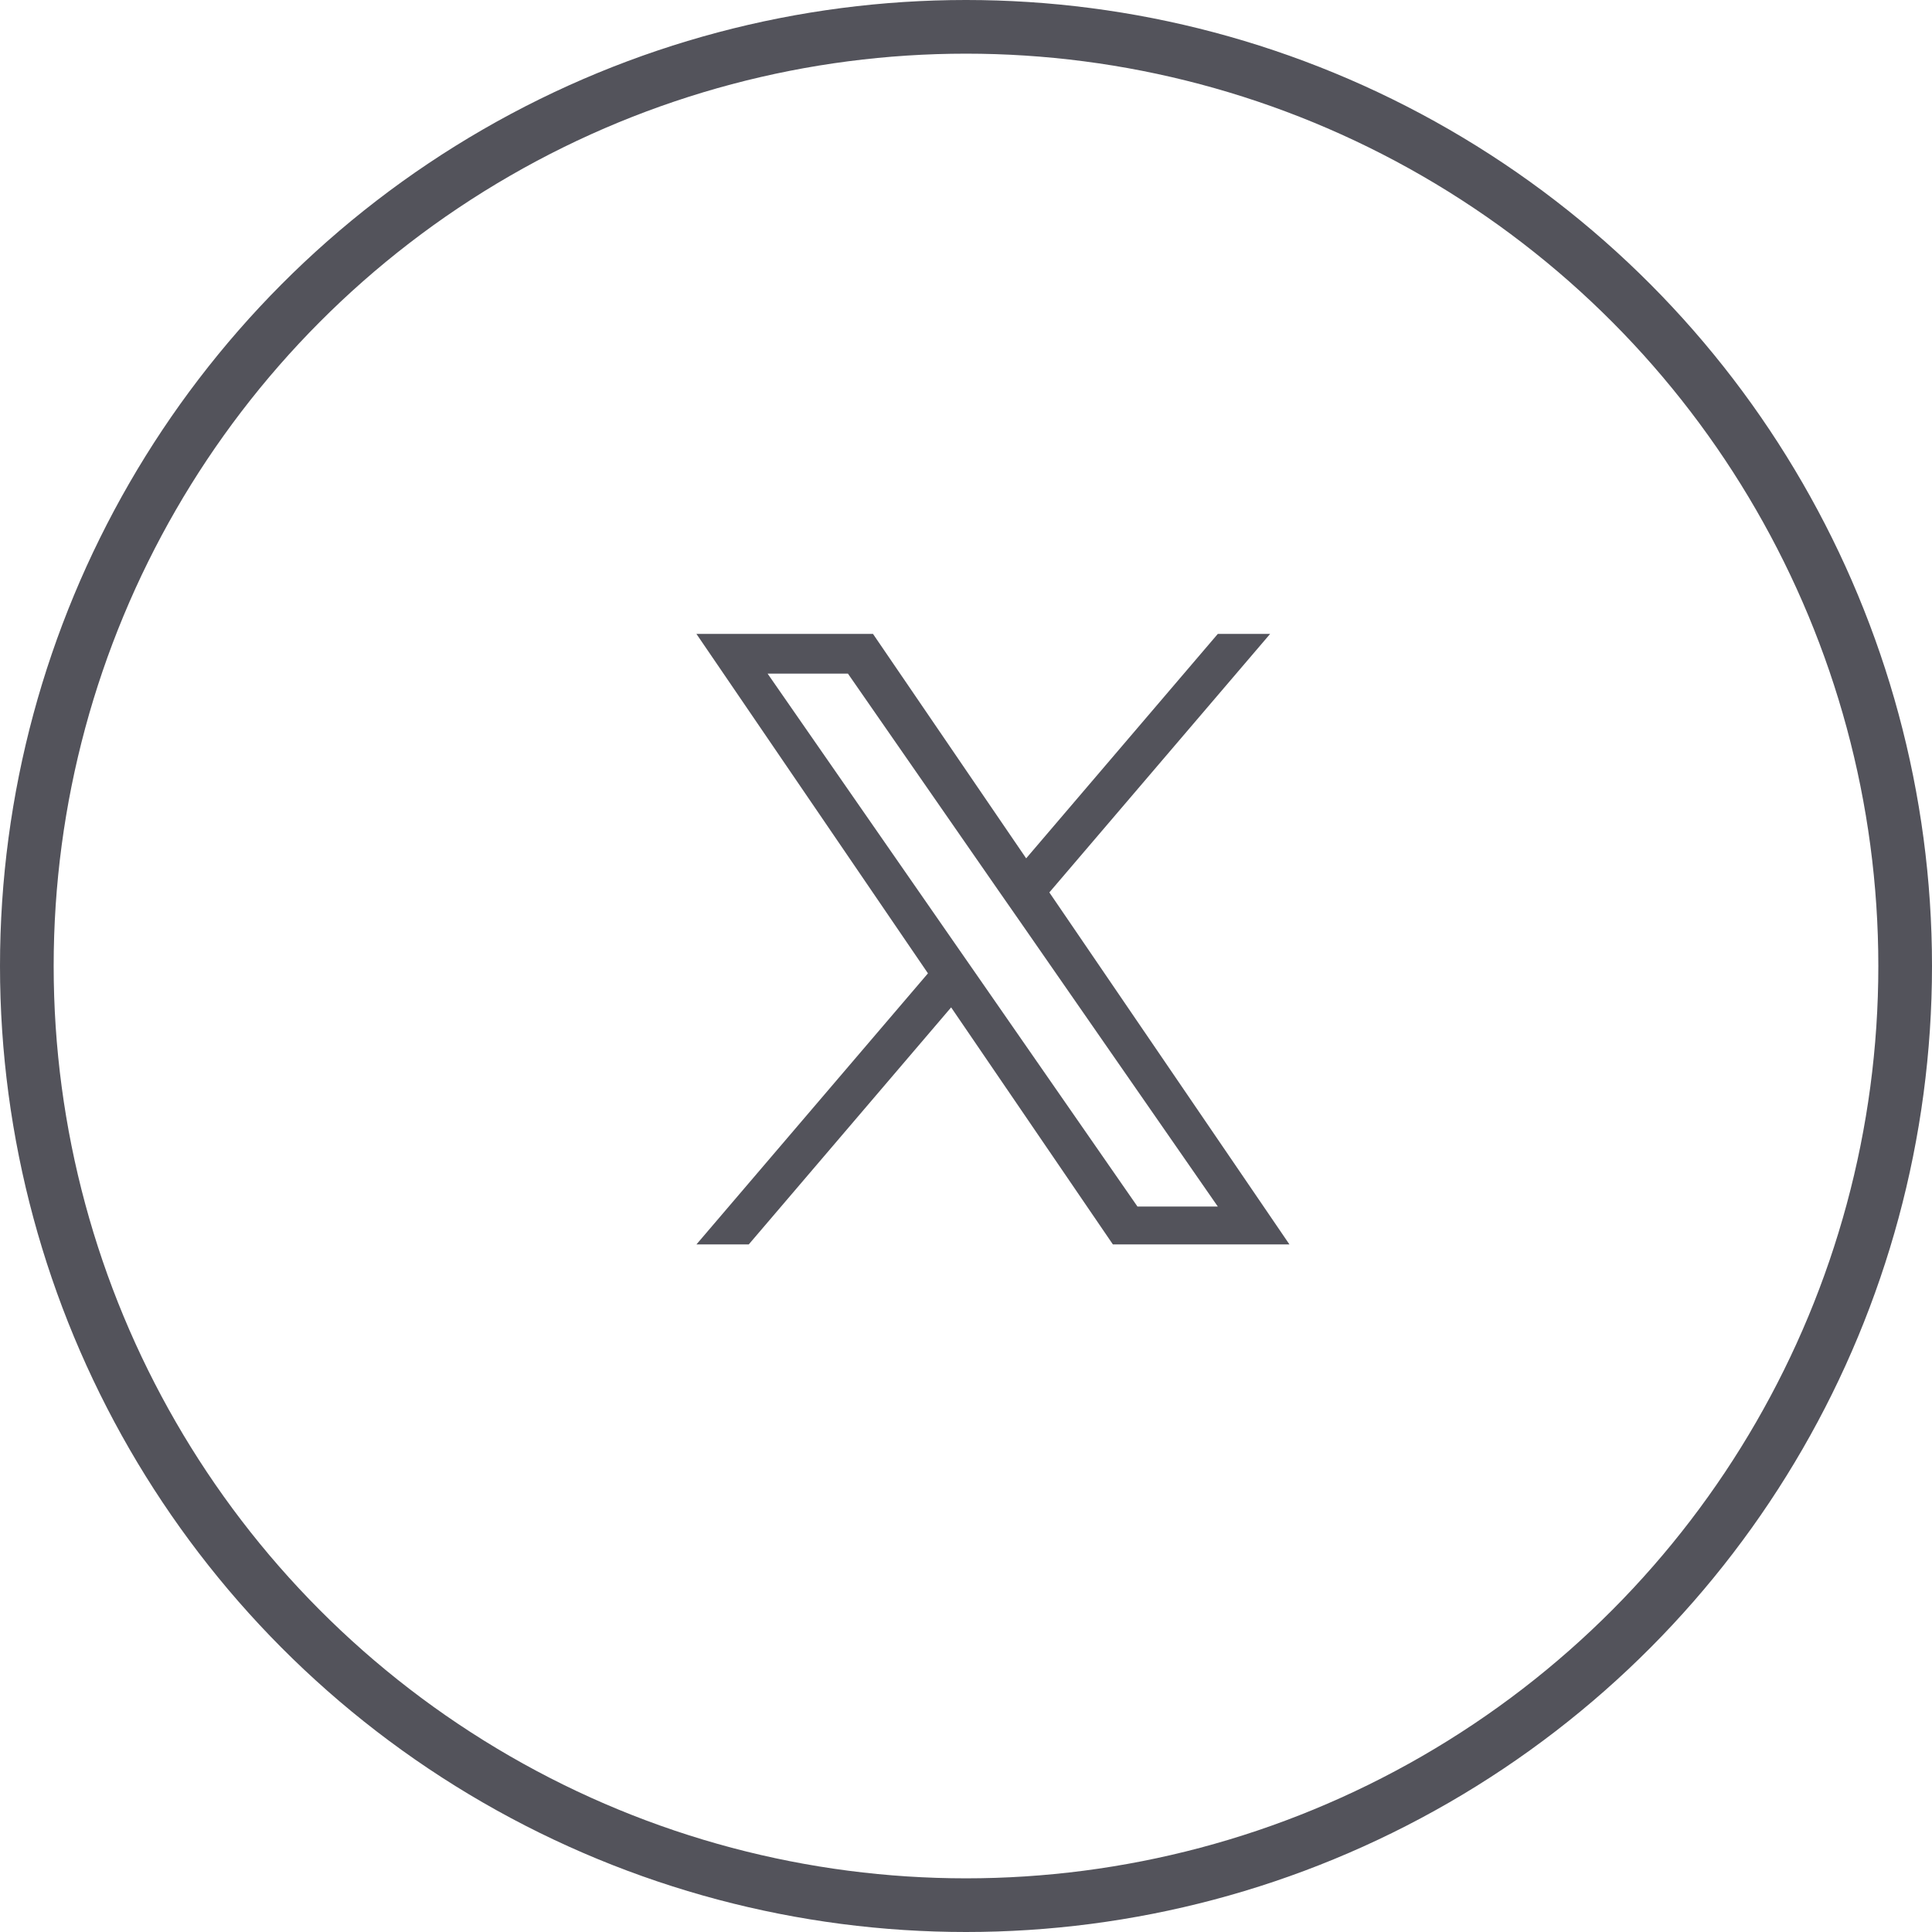 <svg xmlns="http://www.w3.org/2000/svg" width="36" height="36" viewBox="0 0 36 36" fill="none"><circle cx="18" cy="18" r="17.5" stroke="#53535B"></circle><path d="M19.553 16.629L23.667 11.812H22.692L19.121 15.994L16.267 11.812H12.977L17.291 18.137L12.977 23.188H13.952L17.723 18.771L20.737 23.188H24.027L19.553 16.629ZM18.218 18.192L17.781 17.563L14.303 12.552H15.8L18.606 16.596L19.044 17.225L22.692 22.482H21.195L18.218 18.192Z" fill="#53535B"></path></svg>